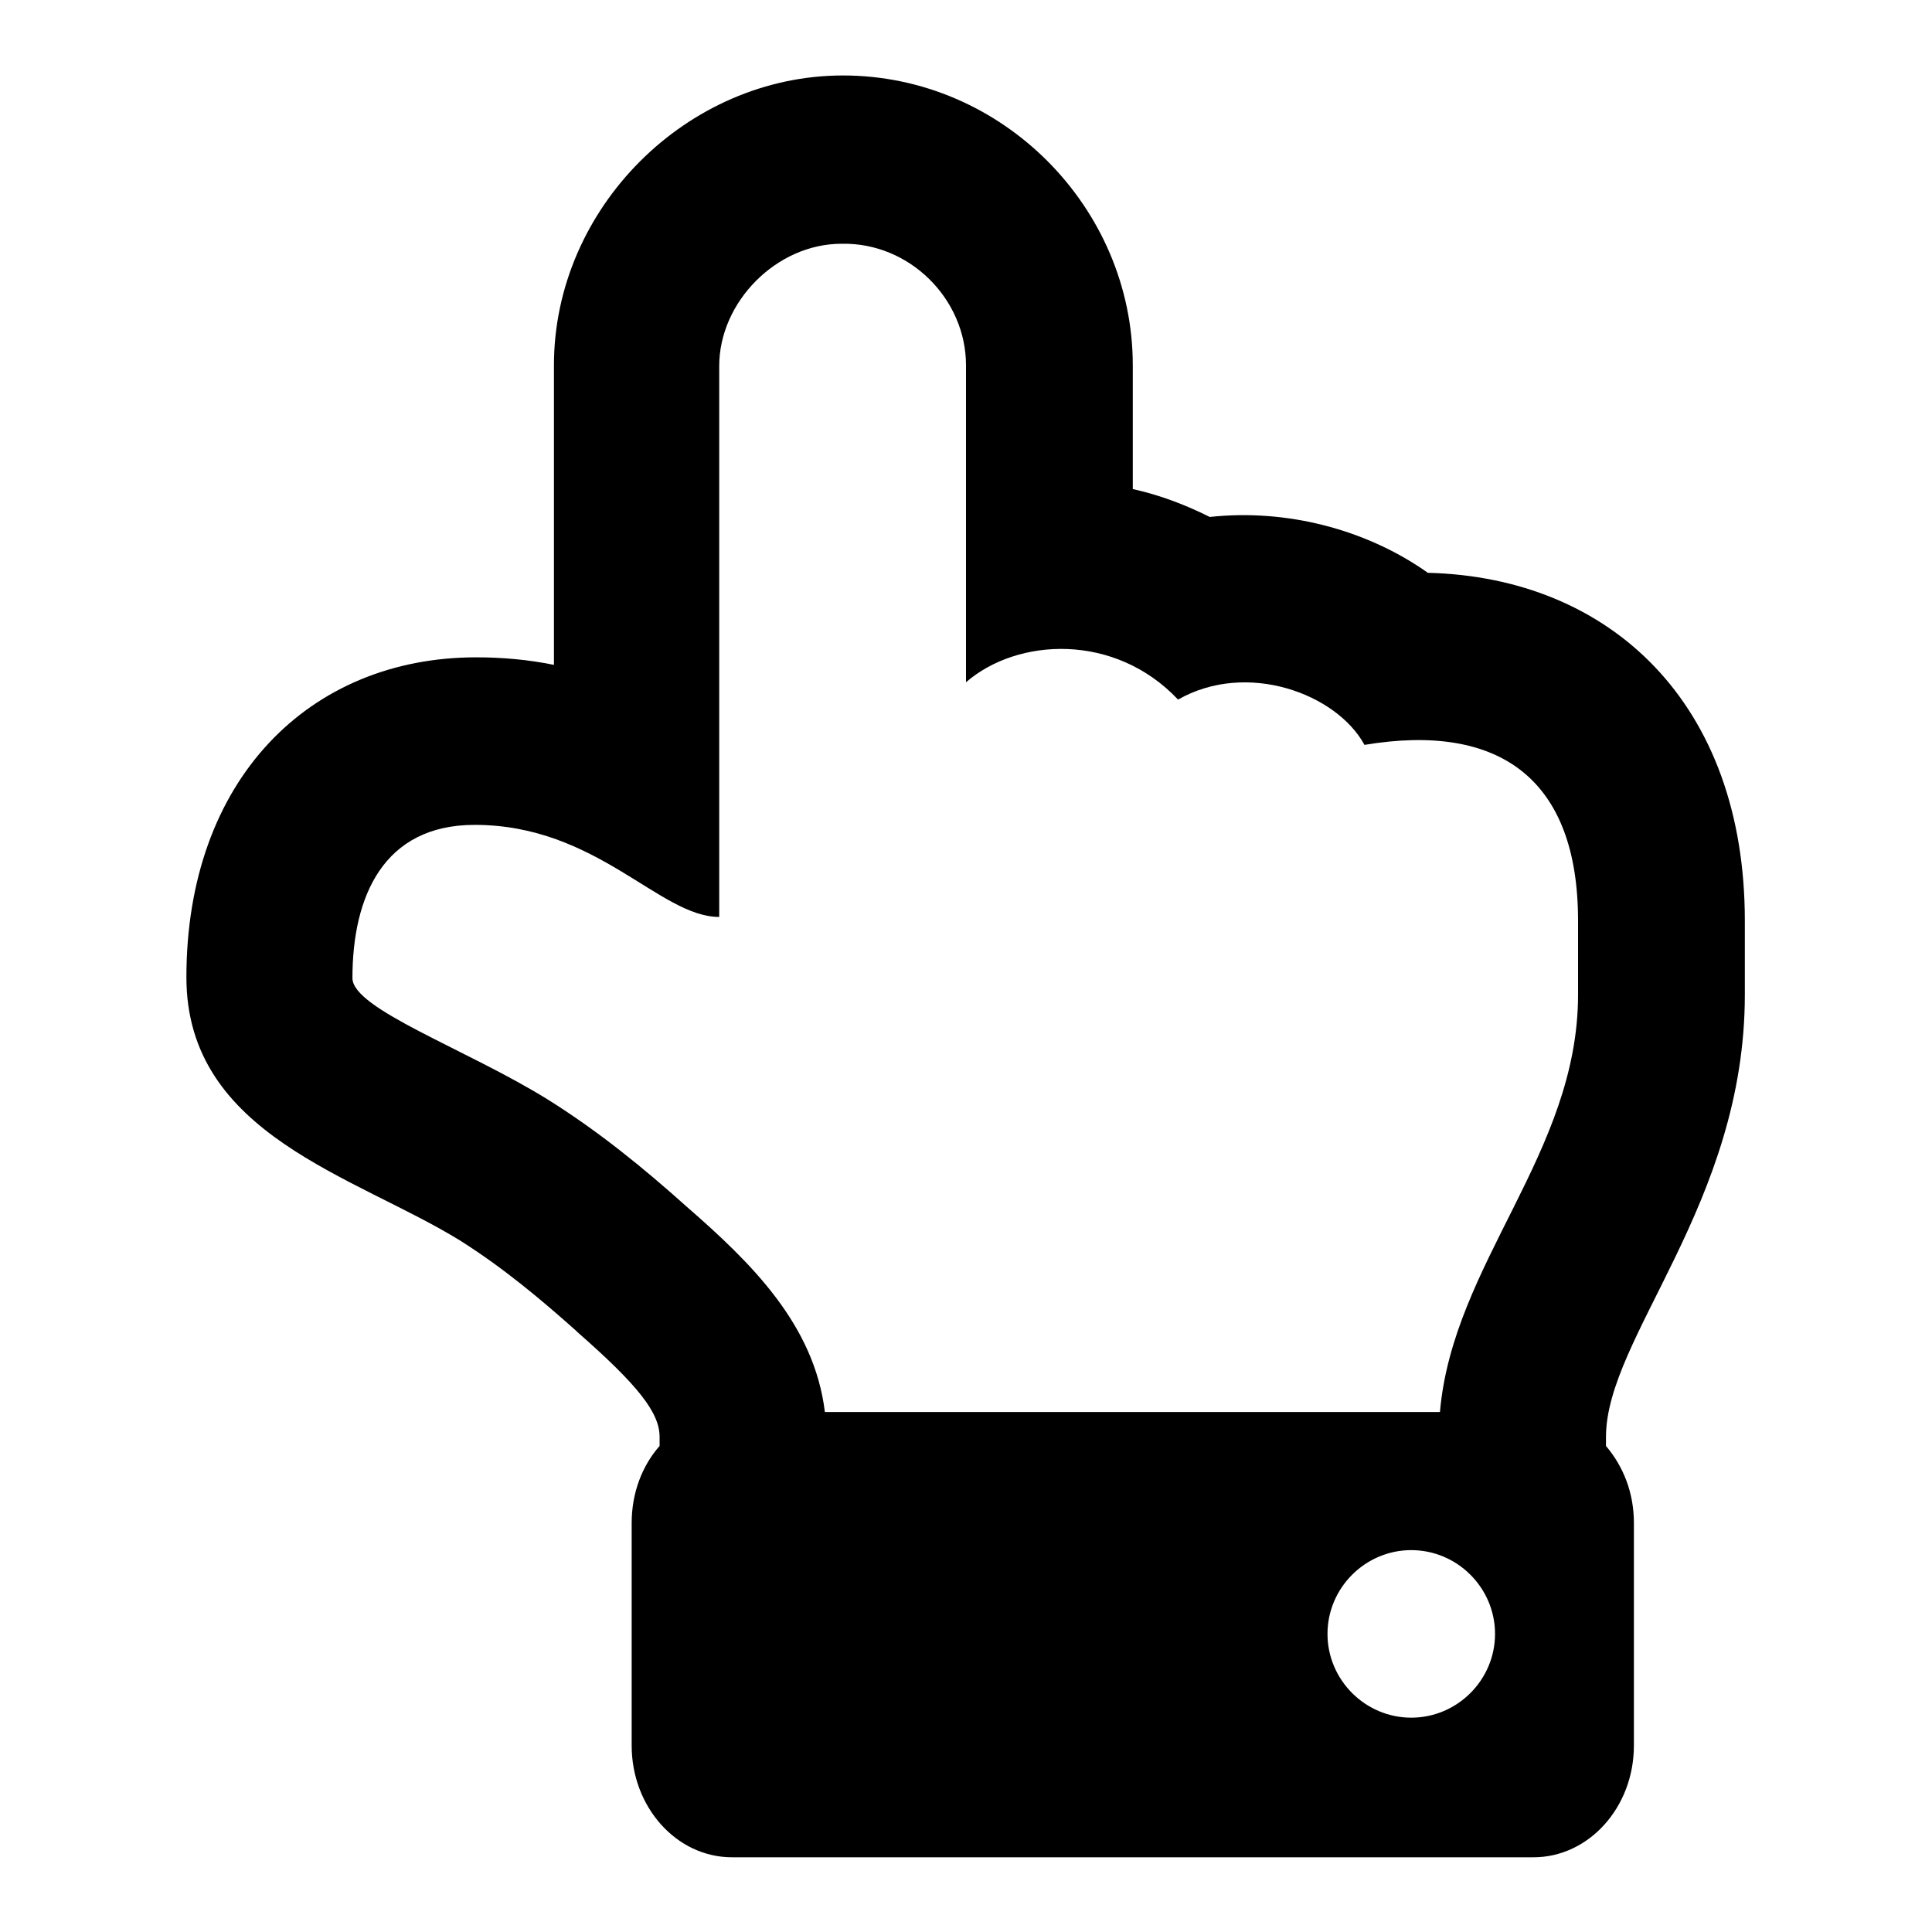 <?xml version="1.0" encoding="utf-8"?>
<!-- Svg Vector Icons : http://www.onlinewebfonts.com/icon -->
<!DOCTYPE svg PUBLIC "-//W3C//DTD SVG 1.1//EN" "http://www.w3.org/Graphics/SVG/1.1/DTD/svg11.dtd">
<svg version="1.1" xmlns="http://www.w3.org/2000/svg" xmlns:xlink="http://www.w3.org/1999/xlink" x="0px" y="0px" viewBox="0 0 256 256" enable-background="new 0 0 256 256" xml:space="preserve">
<g> <path fill="#000000" d="M73.4,48.4v39.7c-3.4-0.7-6.9-1-10.3-1c-22.1,0-38.4,16.2-38.4,42.4c0,20.9,22.4,26.3,36.3,34.9 c5.7,3.6,10.7,7.8,15.3,11.9l0.1,0.1l0.1,0.1c8.1,7.1,10.9,10.7,10.9,13.9v1.2c-2.3,2.6-3.7,6.2-3.7,10.2v29.5 c0,8.1,5.9,14.8,13.3,14.8h106.2c7.3,0,13.3-6.6,13.3-14.8v-29.5c0-4-1.4-7.5-3.7-10.2v-1.2c0-13.2,18.4-30.9,18.4-58.6v-9.8 c0-28.8-17.8-45.5-42-46.1c-8.2-5.8-18.8-8.5-28.9-7.4c-3.2-1.6-6.6-2.9-10.2-3.7V48.4c0-20.9-17.3-38.4-38.4-38.4 C91,10,73.4,27.6,73.4,48.4z M128,48.4v42c6.8-5.9,19.7-6.6,28.1,2.3c9.1-5.2,21-0.8,24.7,6c18-3,28.3,4.6,28.3,23.3v9.8 c0,21-16.6,35.6-18.3,55.3h-81.5c-1.4-11.6-9.8-19.8-18.3-27.2c-5.8-5.2-11.7-10-18.4-14.2c-10.8-6.7-25.9-12-25.9-16.1 c0-10.8,4.1-20.3,16.2-20.3c16.2,0,24.5,12.2,32.4,12.2v-73c0-8.5,7.6-16.2,16.2-16.2C120.5,32.1,128,39.6,128,48.4z M187,205.4 c6.1,0,11.1,5,11.1,11.1c0,6.1-5,11.1-11.1,11.1c-6.1,0-11.1-5-11.1-11.1C175.9,210.4,180.9,205.4,187,205.4z"/></g>
</svg>